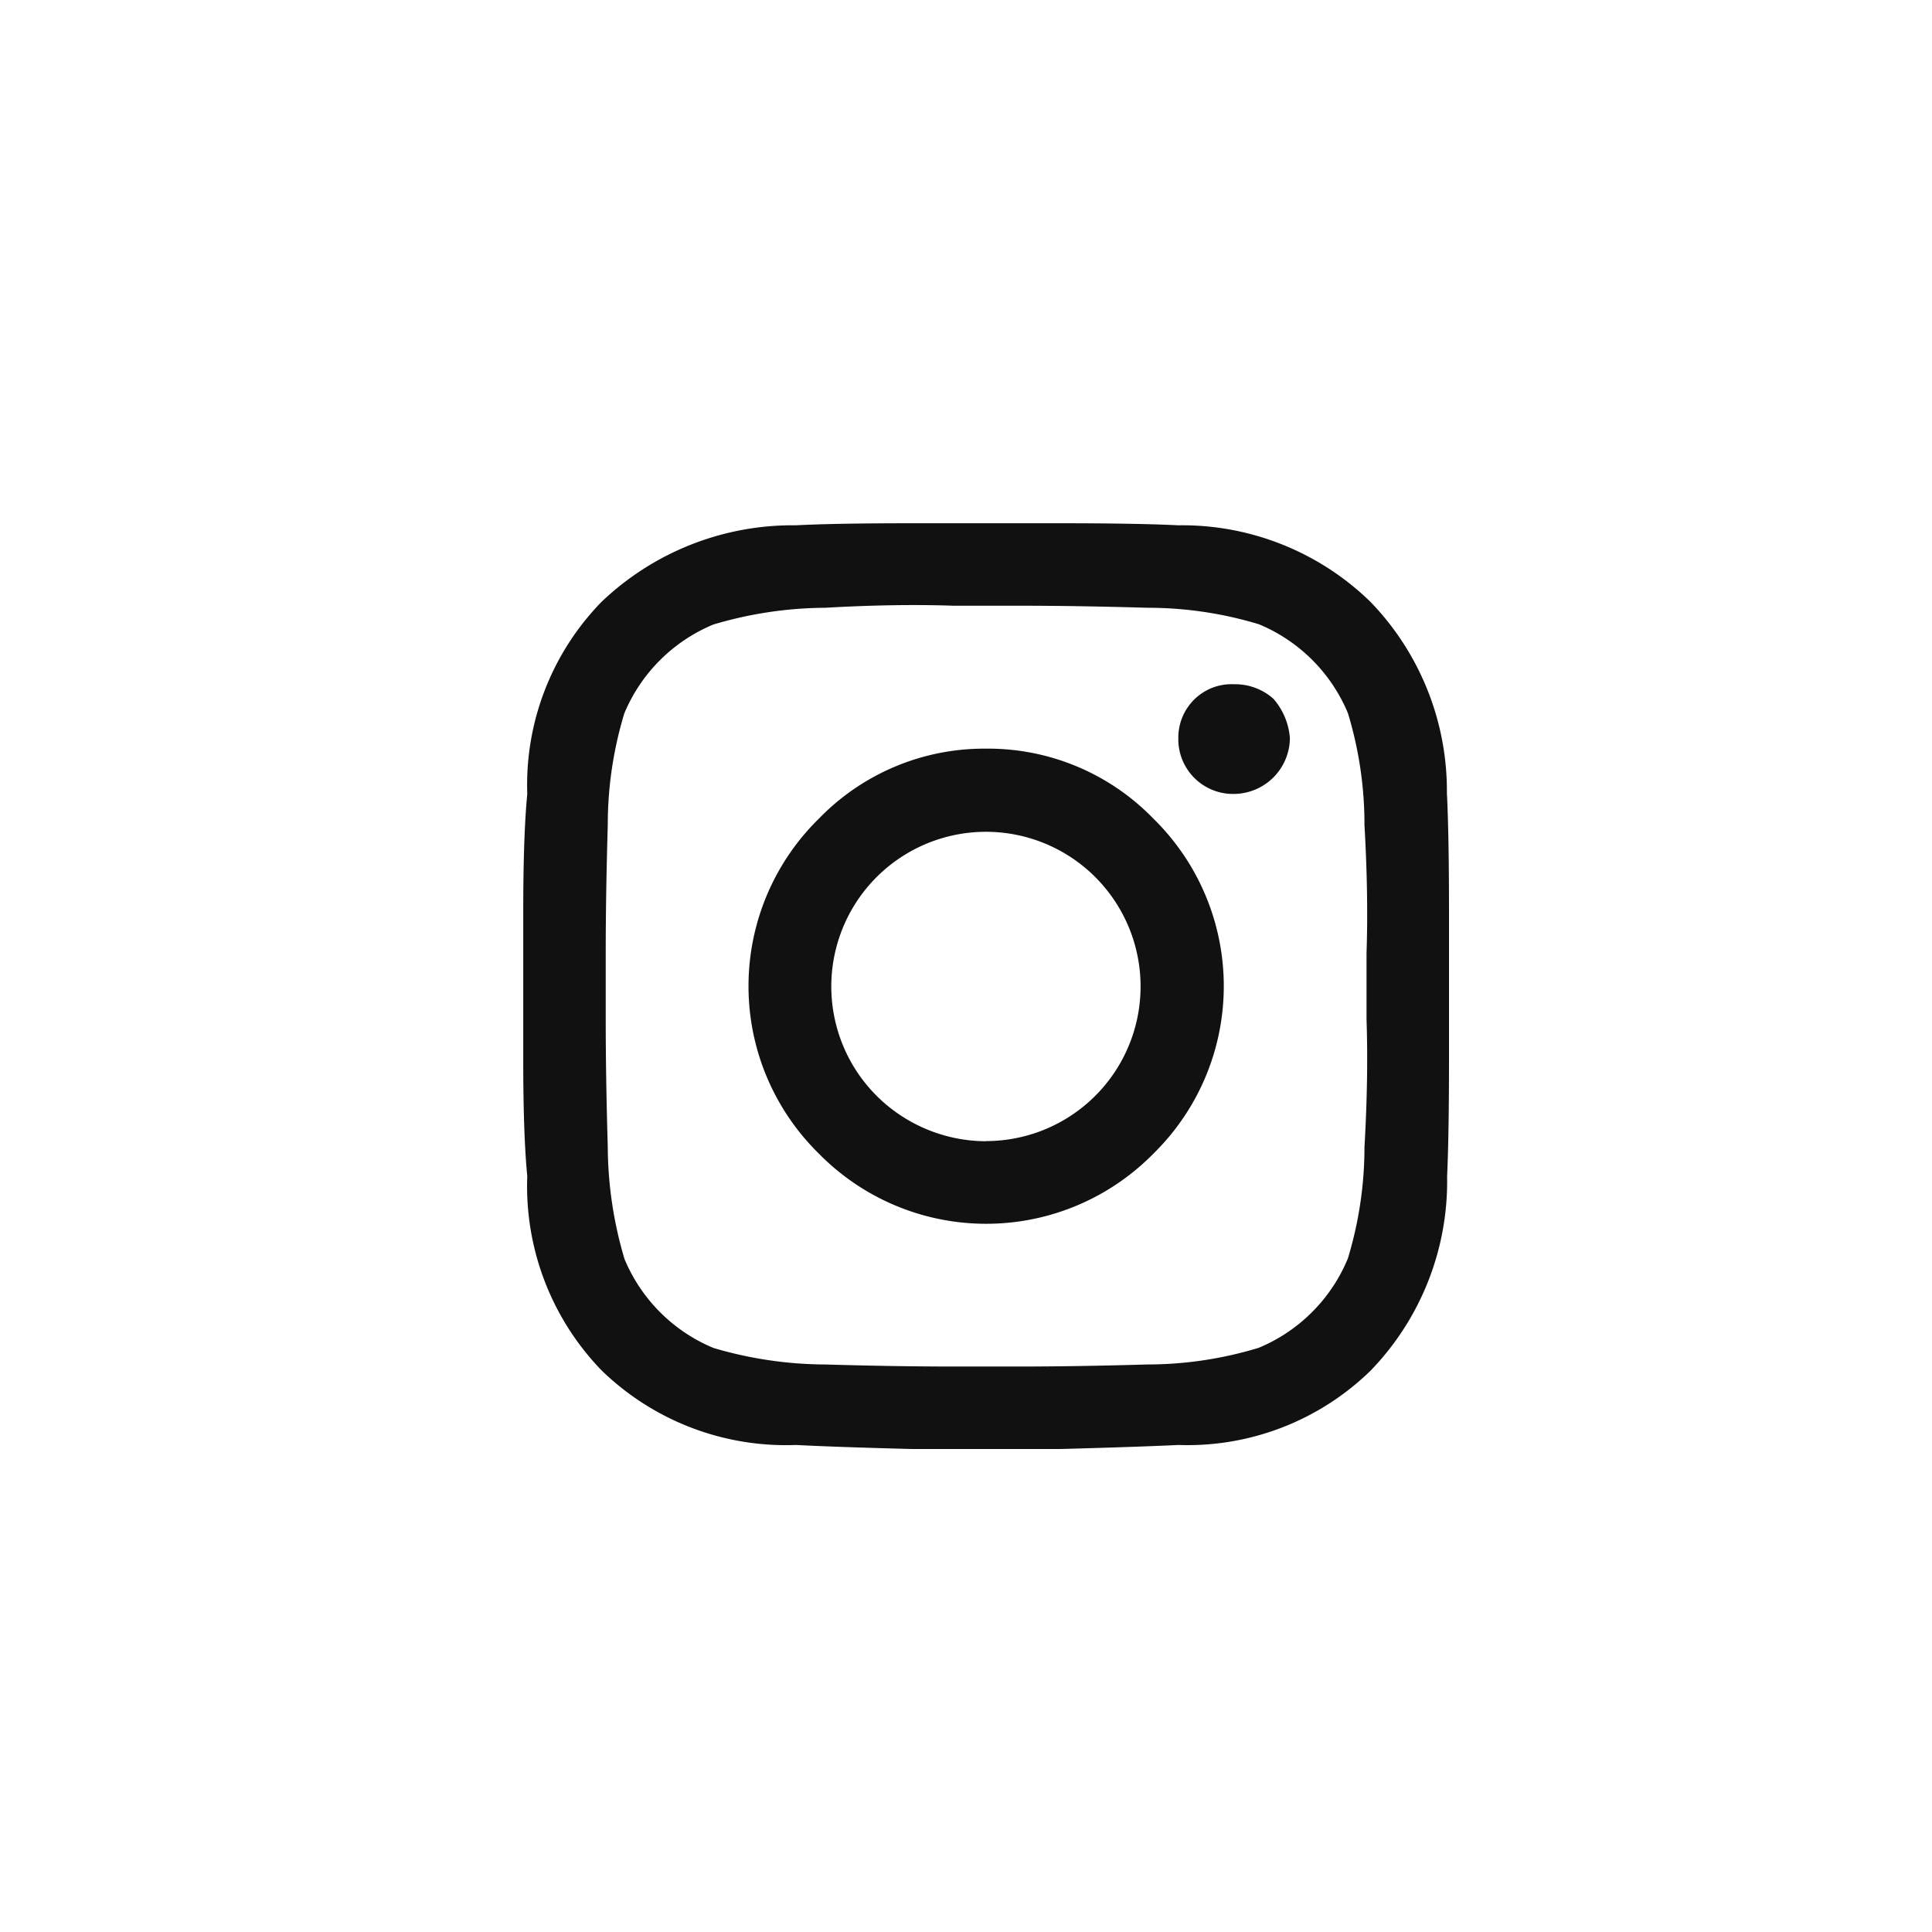 <svg xmlns="http://www.w3.org/2000/svg" width="48" height="48" viewBox="0 0 48 48">
  <g  transform="translate(-1576 -4260)">
    <path d="M11.5,5.6A5.719,5.719,0,0,0,7.342,7.342h0a5.826,5.826,0,0,0,0,8.317,5.826,5.826,0,0,0,8.317,0,5.826,5.826,0,0,0,0-8.317A5.719,5.719,0,0,0,11.5,5.6Zm0,9.754a3.87,3.87,0,0,1-2.721-1.129h0A3.842,3.842,0,1,1,11.5,15.35ZM19.047,5.339a1.4,1.4,0,0,1-1.386,1.386,1.359,1.359,0,0,1-1.386-1.386,1.333,1.333,0,0,1,.411-.975A1.318,1.318,0,0,1,17.661,4a1.432,1.432,0,0,1,.975.359A1.673,1.673,0,0,1,19.047,5.339Zm3.9,1.438a6.76,6.76,0,0,0-1.9-4.826,6.7,6.7,0,0,0-4.775-1.9Q15.248,0,13.348,0h-3.7q-1.9,0-2.875.051a6.876,6.876,0,0,0-4.826,1.9A6.511,6.511,0,0,0,.1,6.725Q0,7.752,0,9.652v3.7Q0,15.2.1,16.223a6.576,6.576,0,0,0,1.848,4.826A6.576,6.576,0,0,0,6.777,22.9q.975.051,2.875.1h3.7q1.9-.051,2.926-.1a6.511,6.511,0,0,0,4.775-1.848,6.76,6.76,0,0,0,1.9-4.826Q23,15.2,23,13.348v-3.7q0-1.9-.051-2.926Zm-2.464,11.5a4.1,4.1,0,0,1-2.208,2.208A9.5,9.5,0,0,1,15.5,20.9q-1.746.051-3.183.051H10.679q-1.438,0-3.183-.051a9.892,9.892,0,0,1-2.772-.411,4.1,4.1,0,0,1-2.208-2.208A9.892,9.892,0,0,1,2.1,15.5q-.051-1.746-.051-3.183V10.679q0-1.438.051-3.183a9.5,9.5,0,0,1,.411-2.772A4.1,4.1,0,0,1,4.723,2.516,9.892,9.892,0,0,1,7.5,2.1q1.746-.1,3.183-.051h1.643q1.438,0,3.183.051a9.5,9.5,0,0,1,2.772.411,4.1,4.1,0,0,1,2.208,2.208A9.5,9.5,0,0,1,20.9,7.5q.1,1.746.051,3.183v1.643Q21,13.759,20.9,15.5A9.5,9.5,0,0,1,20.484,18.277ZM23,21.357" transform="translate(1589 4273)" fill="#111"/>
  </g>
</svg>
